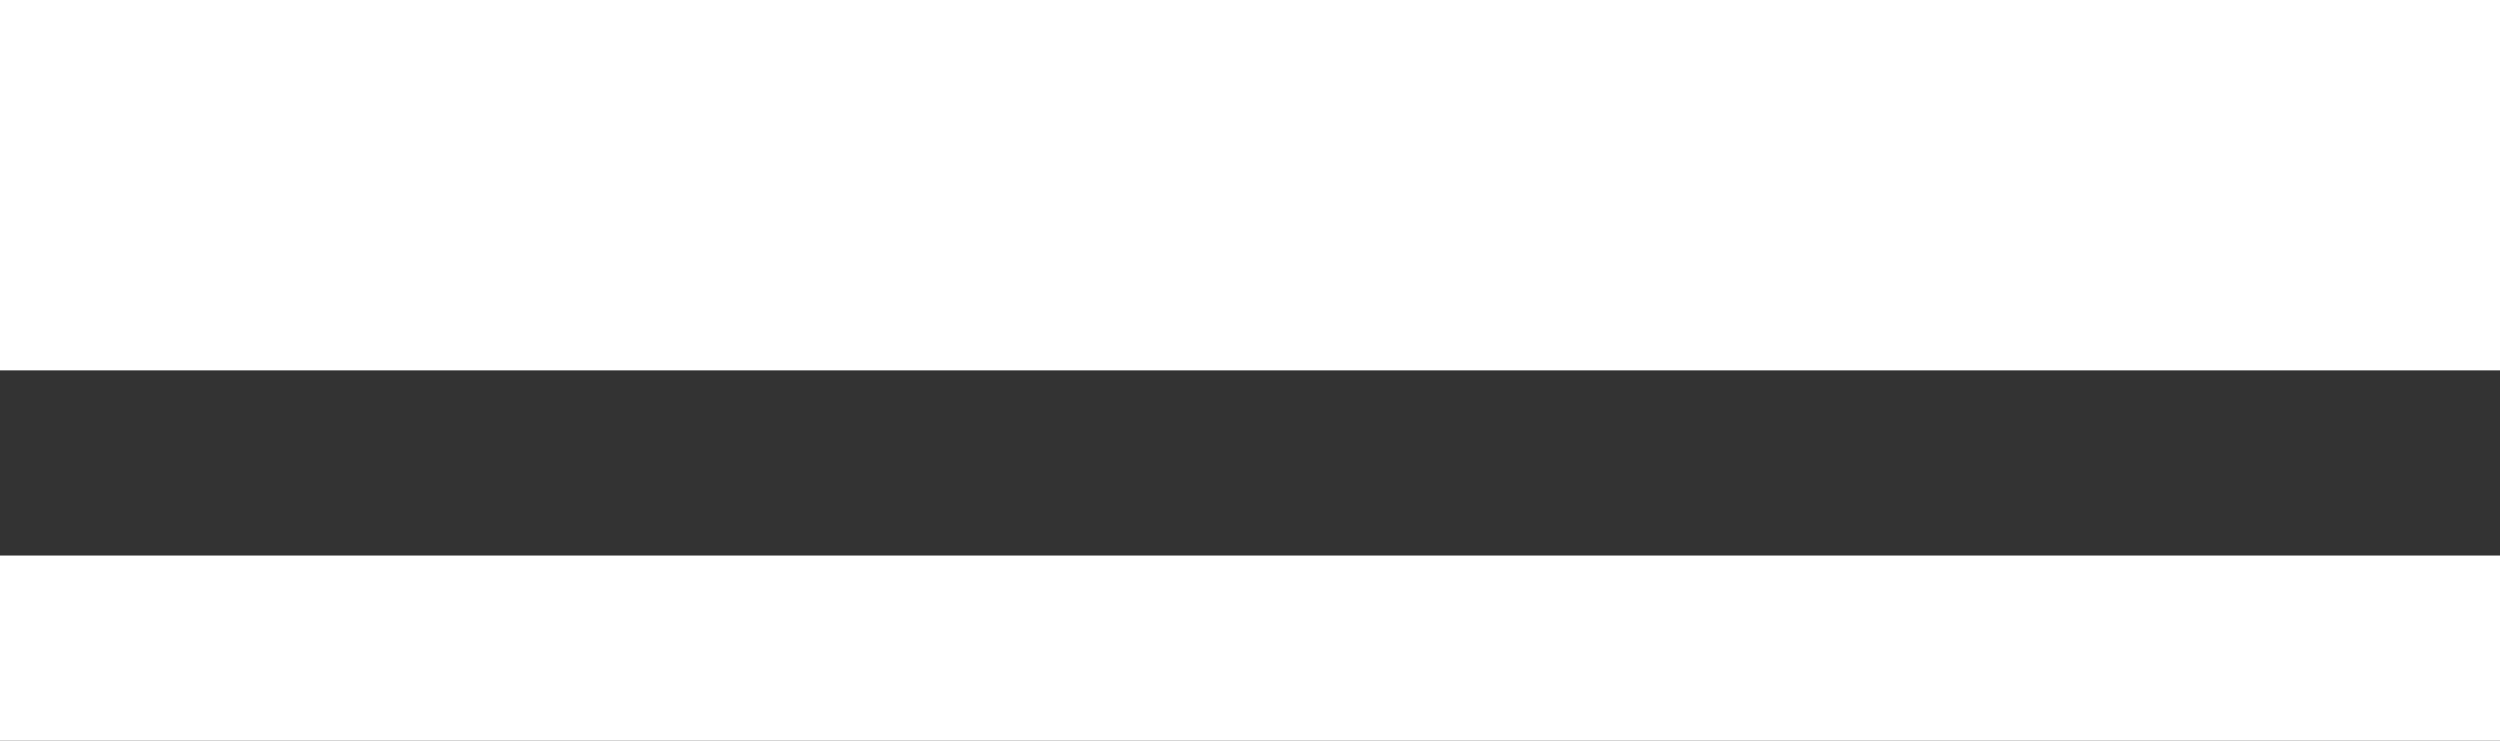 <?xml version="1.0" encoding="UTF-8"?> <svg xmlns="http://www.w3.org/2000/svg" width="27" height="8" viewBox="0 0 27 8" fill="none"><rect x="0" y="0" width="27" height="8" fill="#333333" stroke="none"/><path d="M0 6H27V8H0V6Z" fill="white"></path><path d="M0 0H27V4H0V0Z" fill="white"></path></svg> 